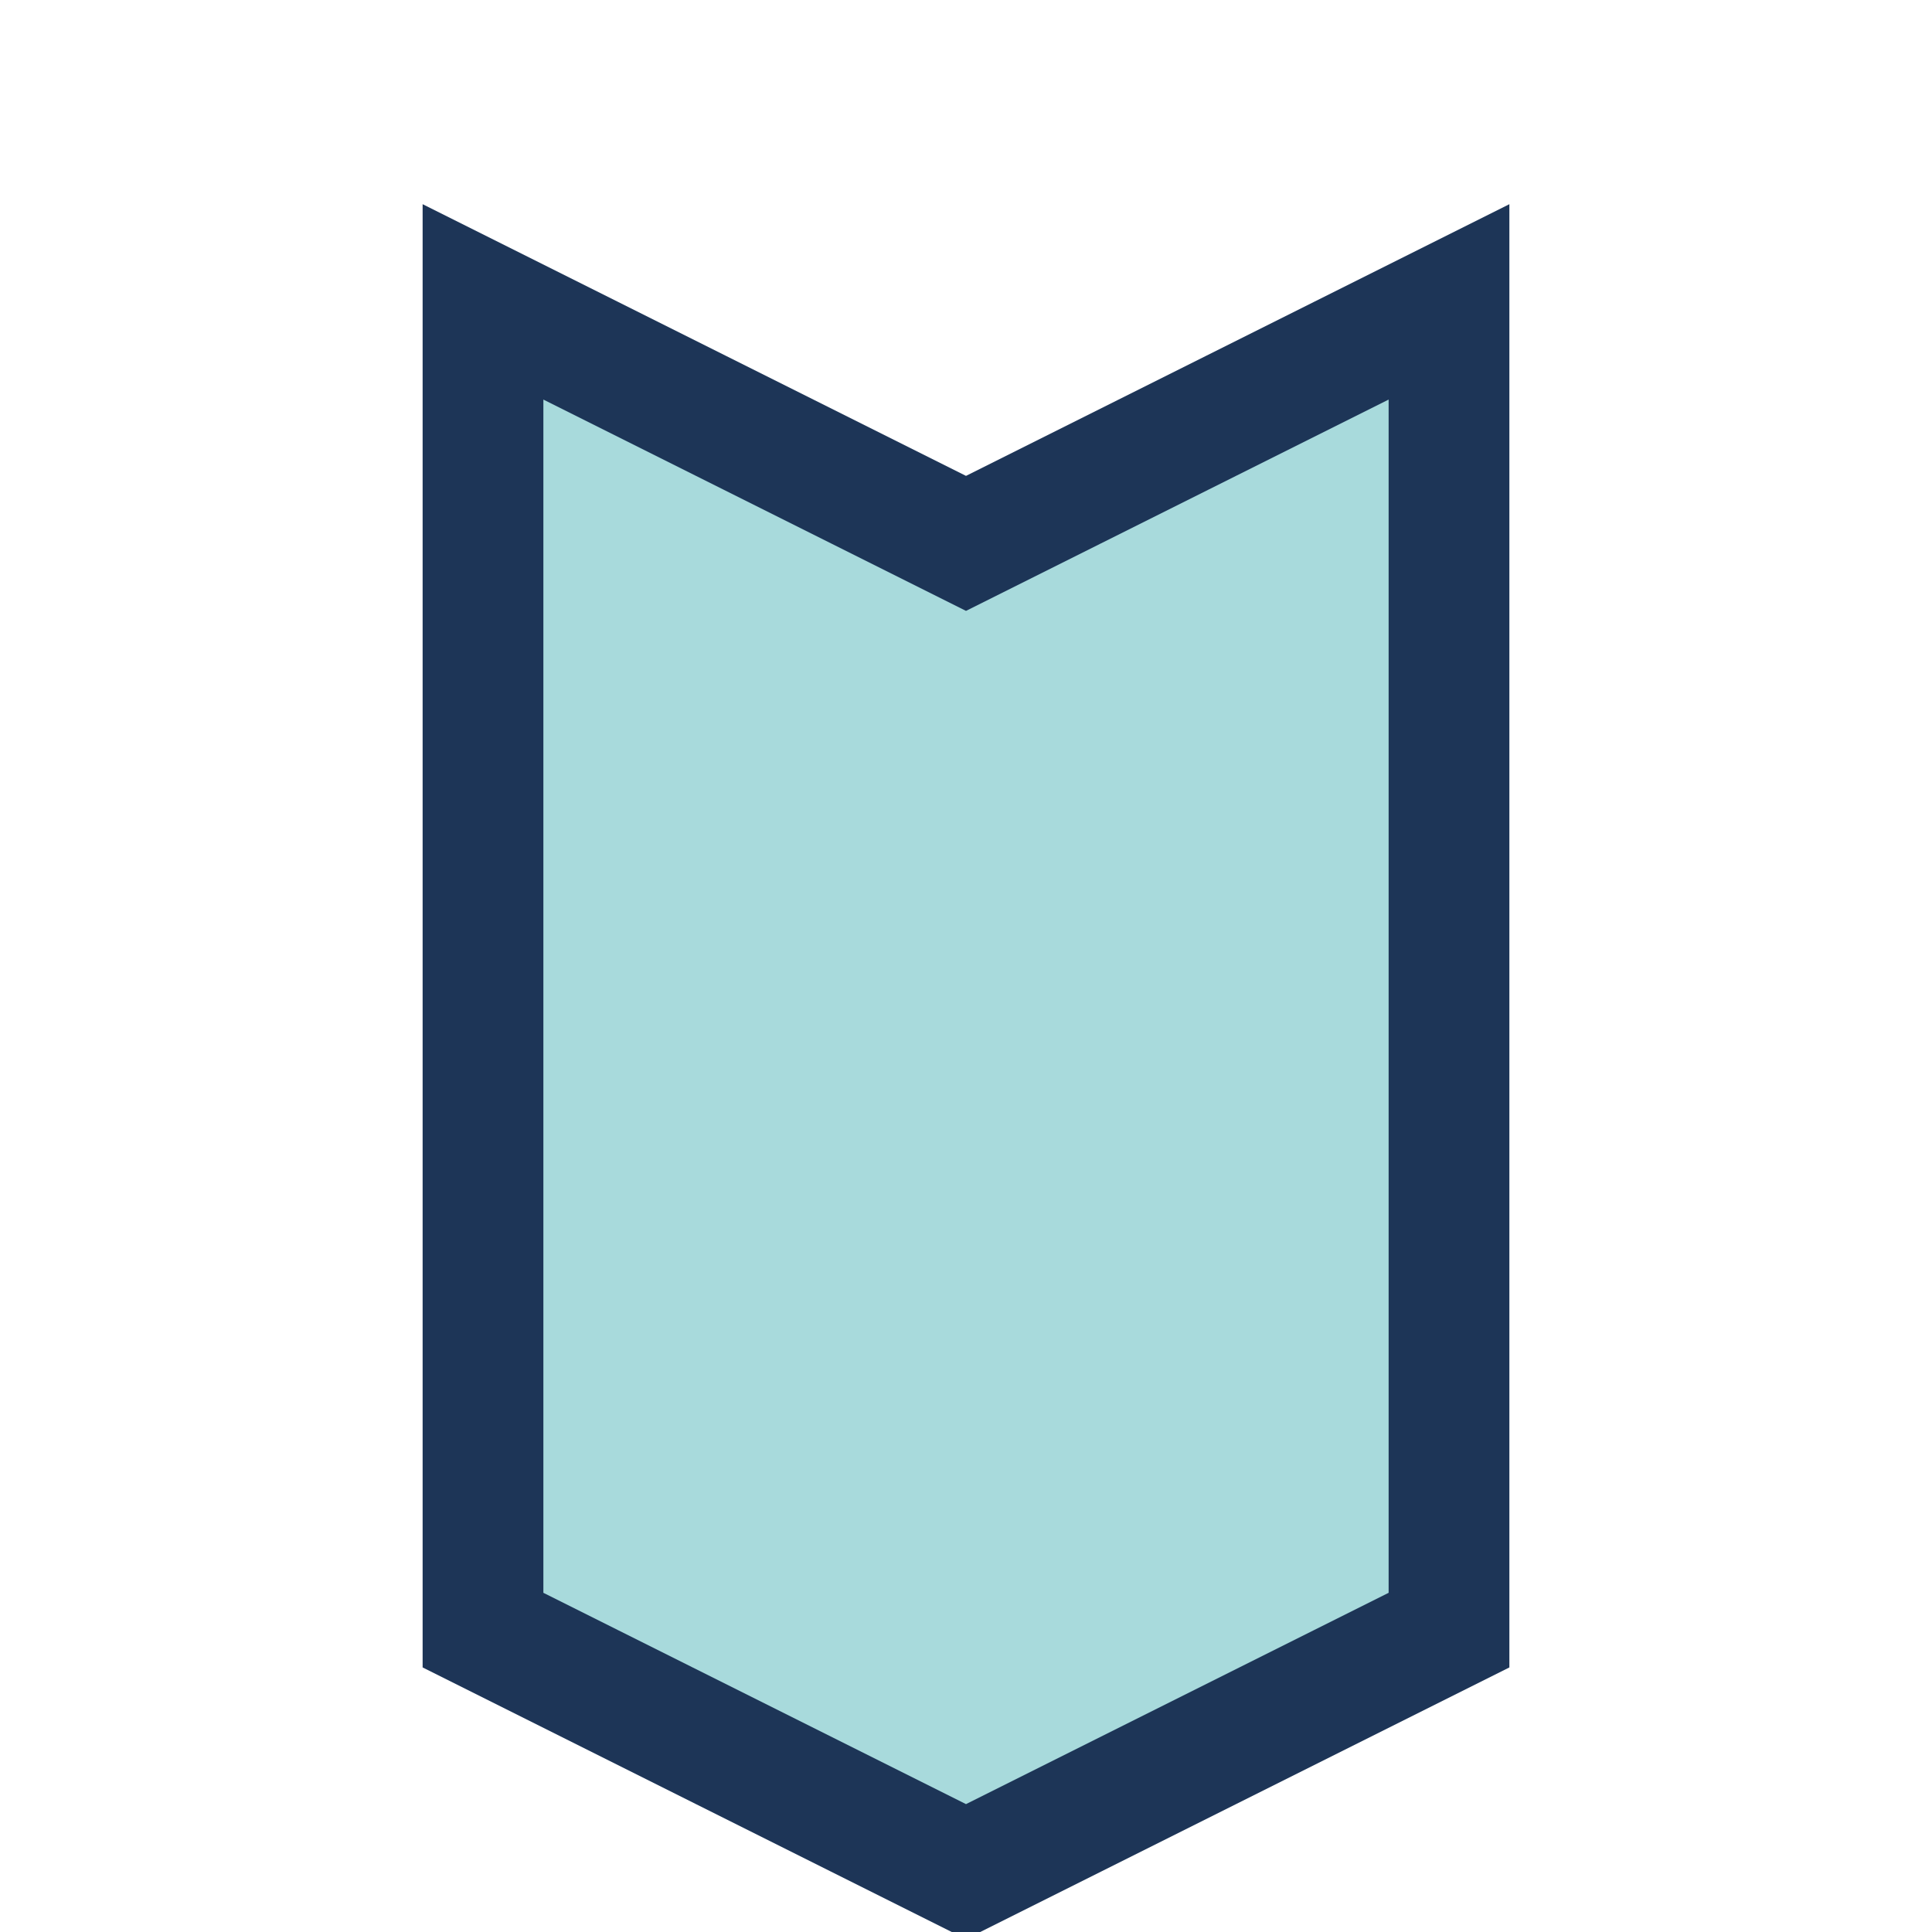 <?xml version="1.0" encoding="UTF-8"?>
<svg xmlns="http://www.w3.org/2000/svg" width="32" height="32" viewBox="0 0 32 32"><path d="M8 27V5l8 4 8-4v22l-8 4-8-4z" fill="#A8DADC" stroke="#1D3557" stroke-width="2"/></svg>
